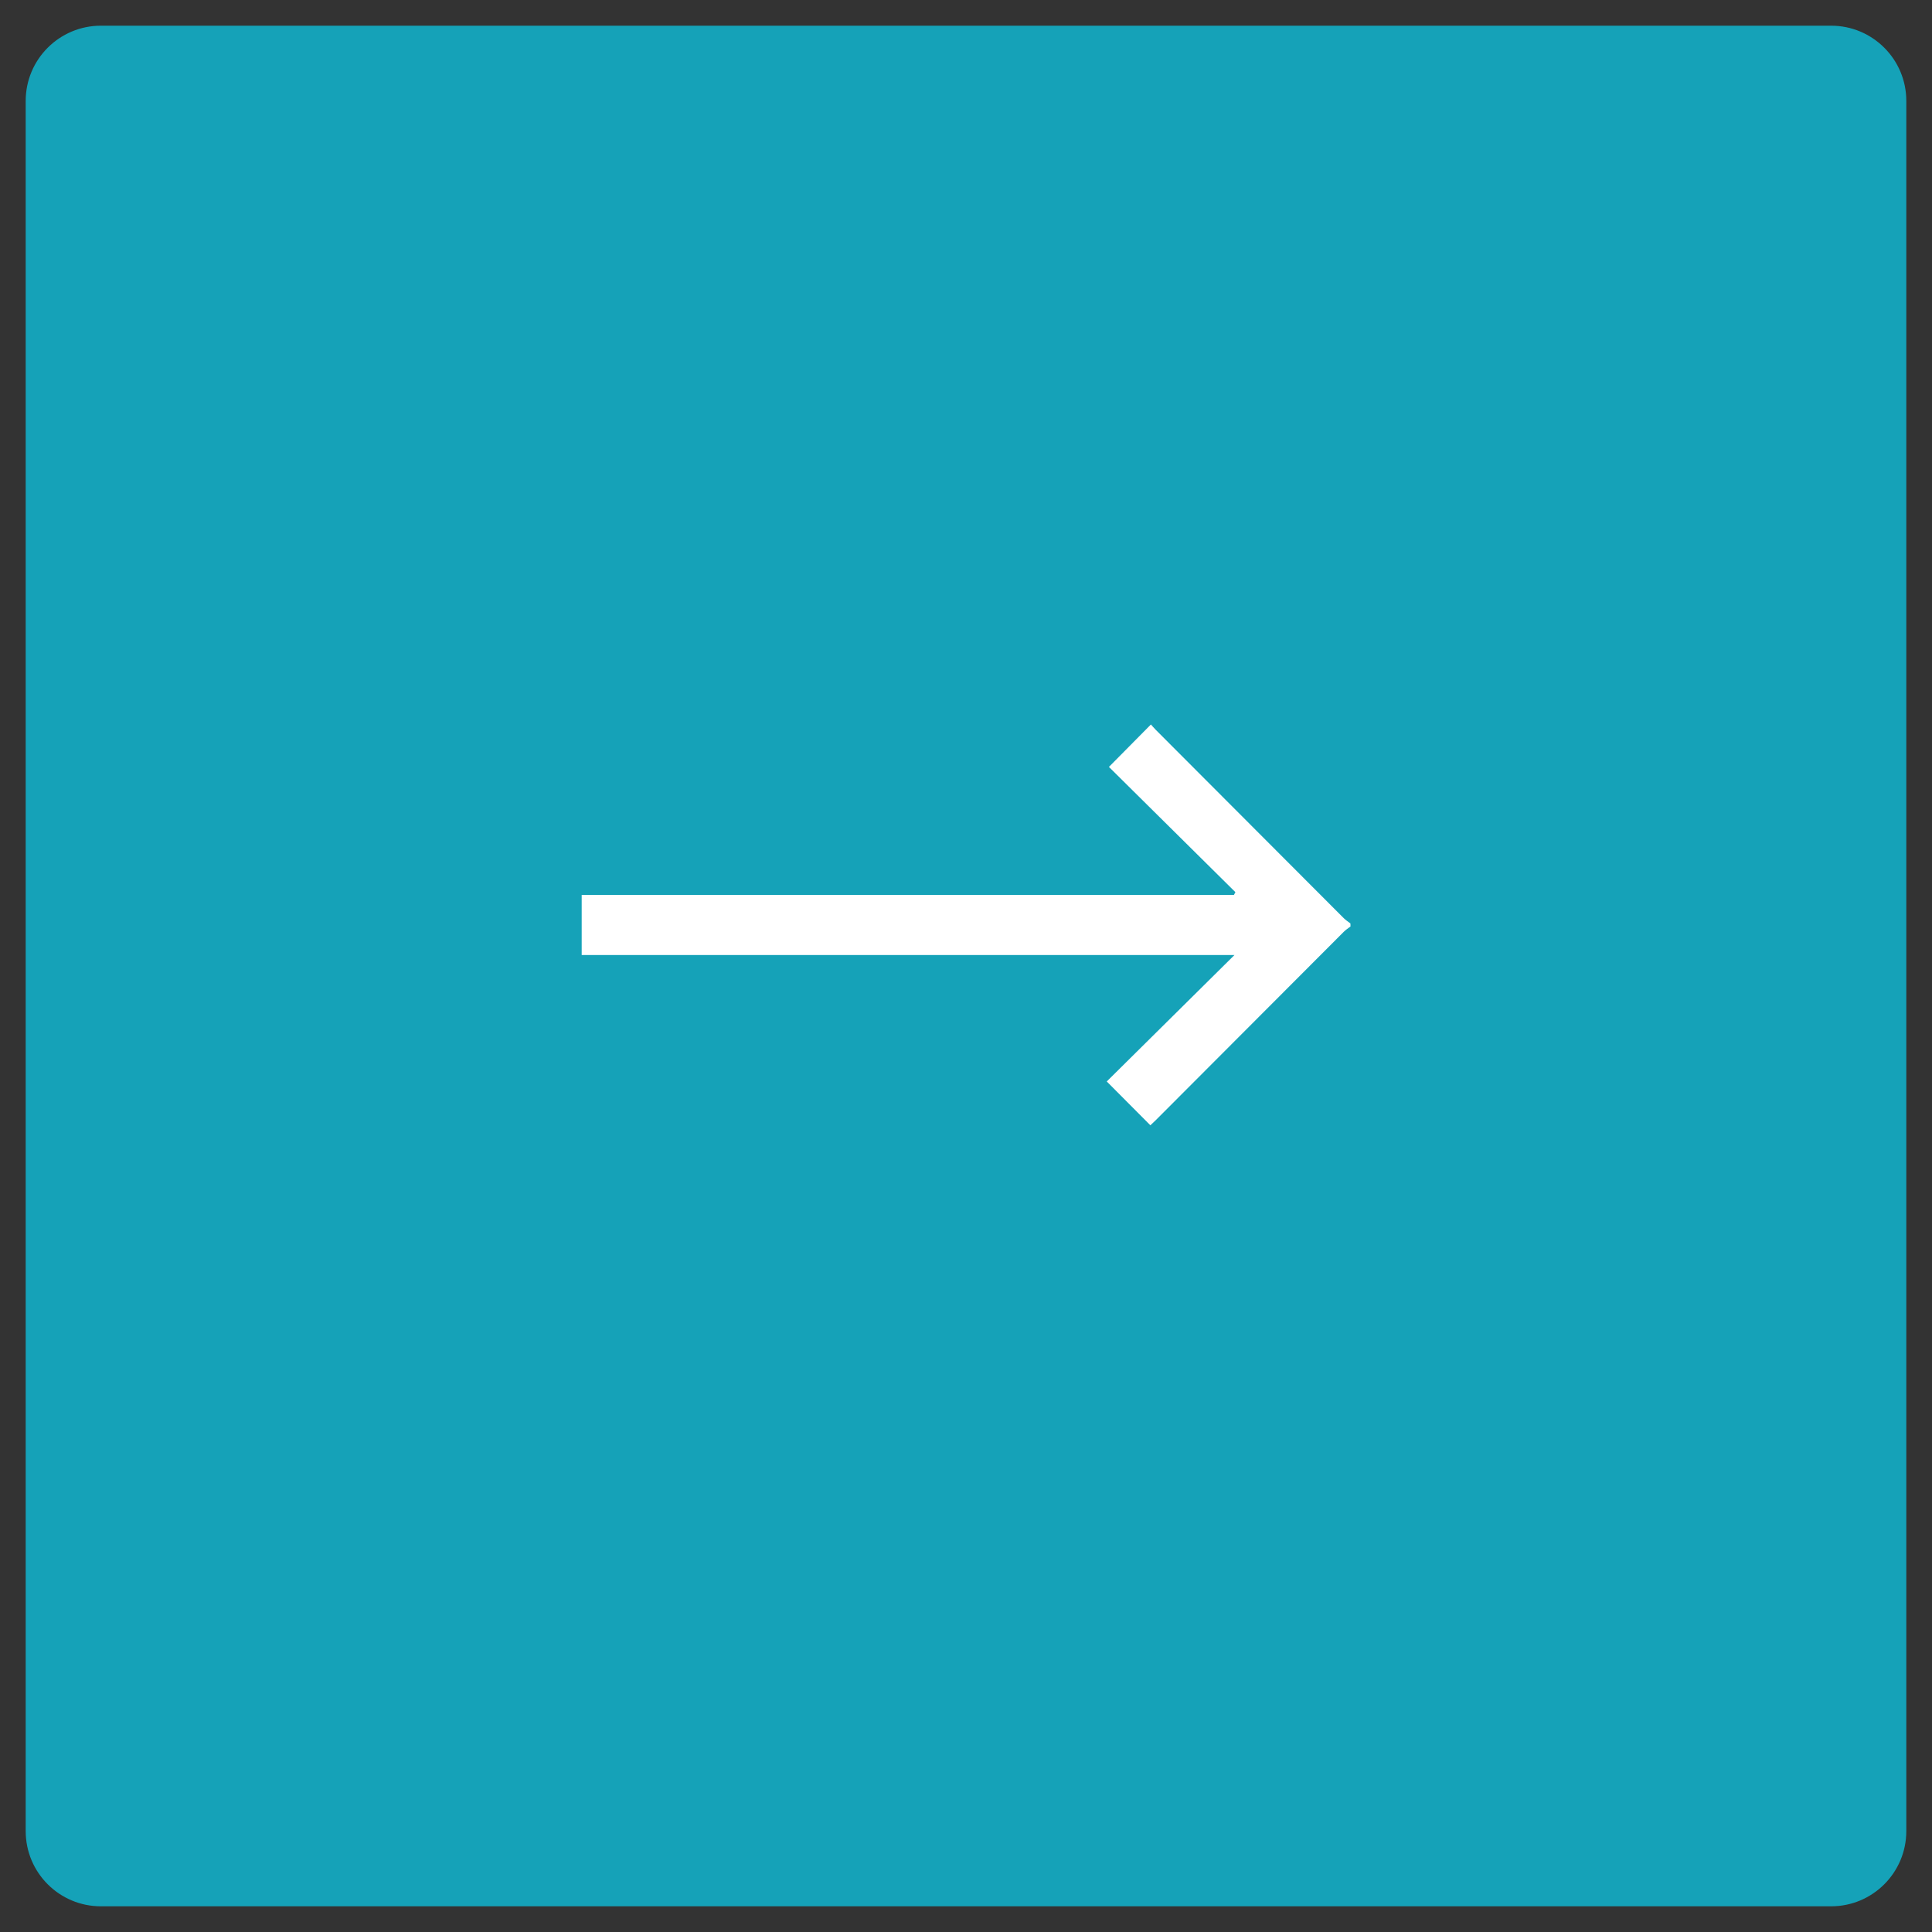 <?xml version="1.0" encoding="utf-8"?>
<!-- Generator: Adobe Illustrator 16.0.0, SVG Export Plug-In . SVG Version: 6.00 Build 0)  -->
<!DOCTYPE svg PUBLIC "-//W3C//DTD SVG 1.1//EN" "http://www.w3.org/Graphics/SVG/1.1/DTD/svg11.dtd">
<svg version="1.1" id="Calque_1" xmlns="http://www.w3.org/2000/svg" xmlns:xlink="http://www.w3.org/1999/xlink" x="0px" y="0px"
	 width="47px" height="47px" viewBox="0 0 47 47" enable-background="new 0 0 47 47" xml:space="preserve">
<rect x="0" y="0" width="47" height="47" fill="#333333" stroke="none"/>
<path fill="#15A2B8" d="M46.375,44.545c0,1.011-0.819,1.83-1.83,1.83H2.455c-1.011,0-1.83-0.819-1.83-1.83V2.455
	c0-1.011,0.819-1.83,1.83-1.83h42.09c1.011,0,1.83,0.819,1.83,1.83V44.545z"/>
<g>
	<path fill-rule="evenodd" clip-rule="evenodd" fill="#FFFFFF" d="M32.852,22.465c-0.056-0.043-0.116-0.082-0.165-0.131
		c-1.526-1.528-3.053-3.058-4.578-4.587c-0.042-0.043-0.081-0.09-0.111-0.122c-0.344,0.349-0.681,0.688-1.021,1.032
		c1.007,0.997,2.042,2.022,3.077,3.047c-0.013,0.022-0.024,0.045-0.036,0.067c-5.289,0-10.578,0-15.867,0c0,0.487,0,0.975,0,1.462
		c5.286,0,10.572,0,15.88,0c-1.052,1.041-2.086,2.064-3.107,3.076c0.376,0.379,0.714,0.719,1.061,1.066
		c0.032-0.029,0.081-0.074,0.126-0.119c1.526-1.529,3.052-3.059,4.578-4.587c0.049-0.05,0.109-0.087,0.165-0.131
		C32.852,22.514,32.852,22.489,32.852,22.465z"/>
</g>
</svg>
